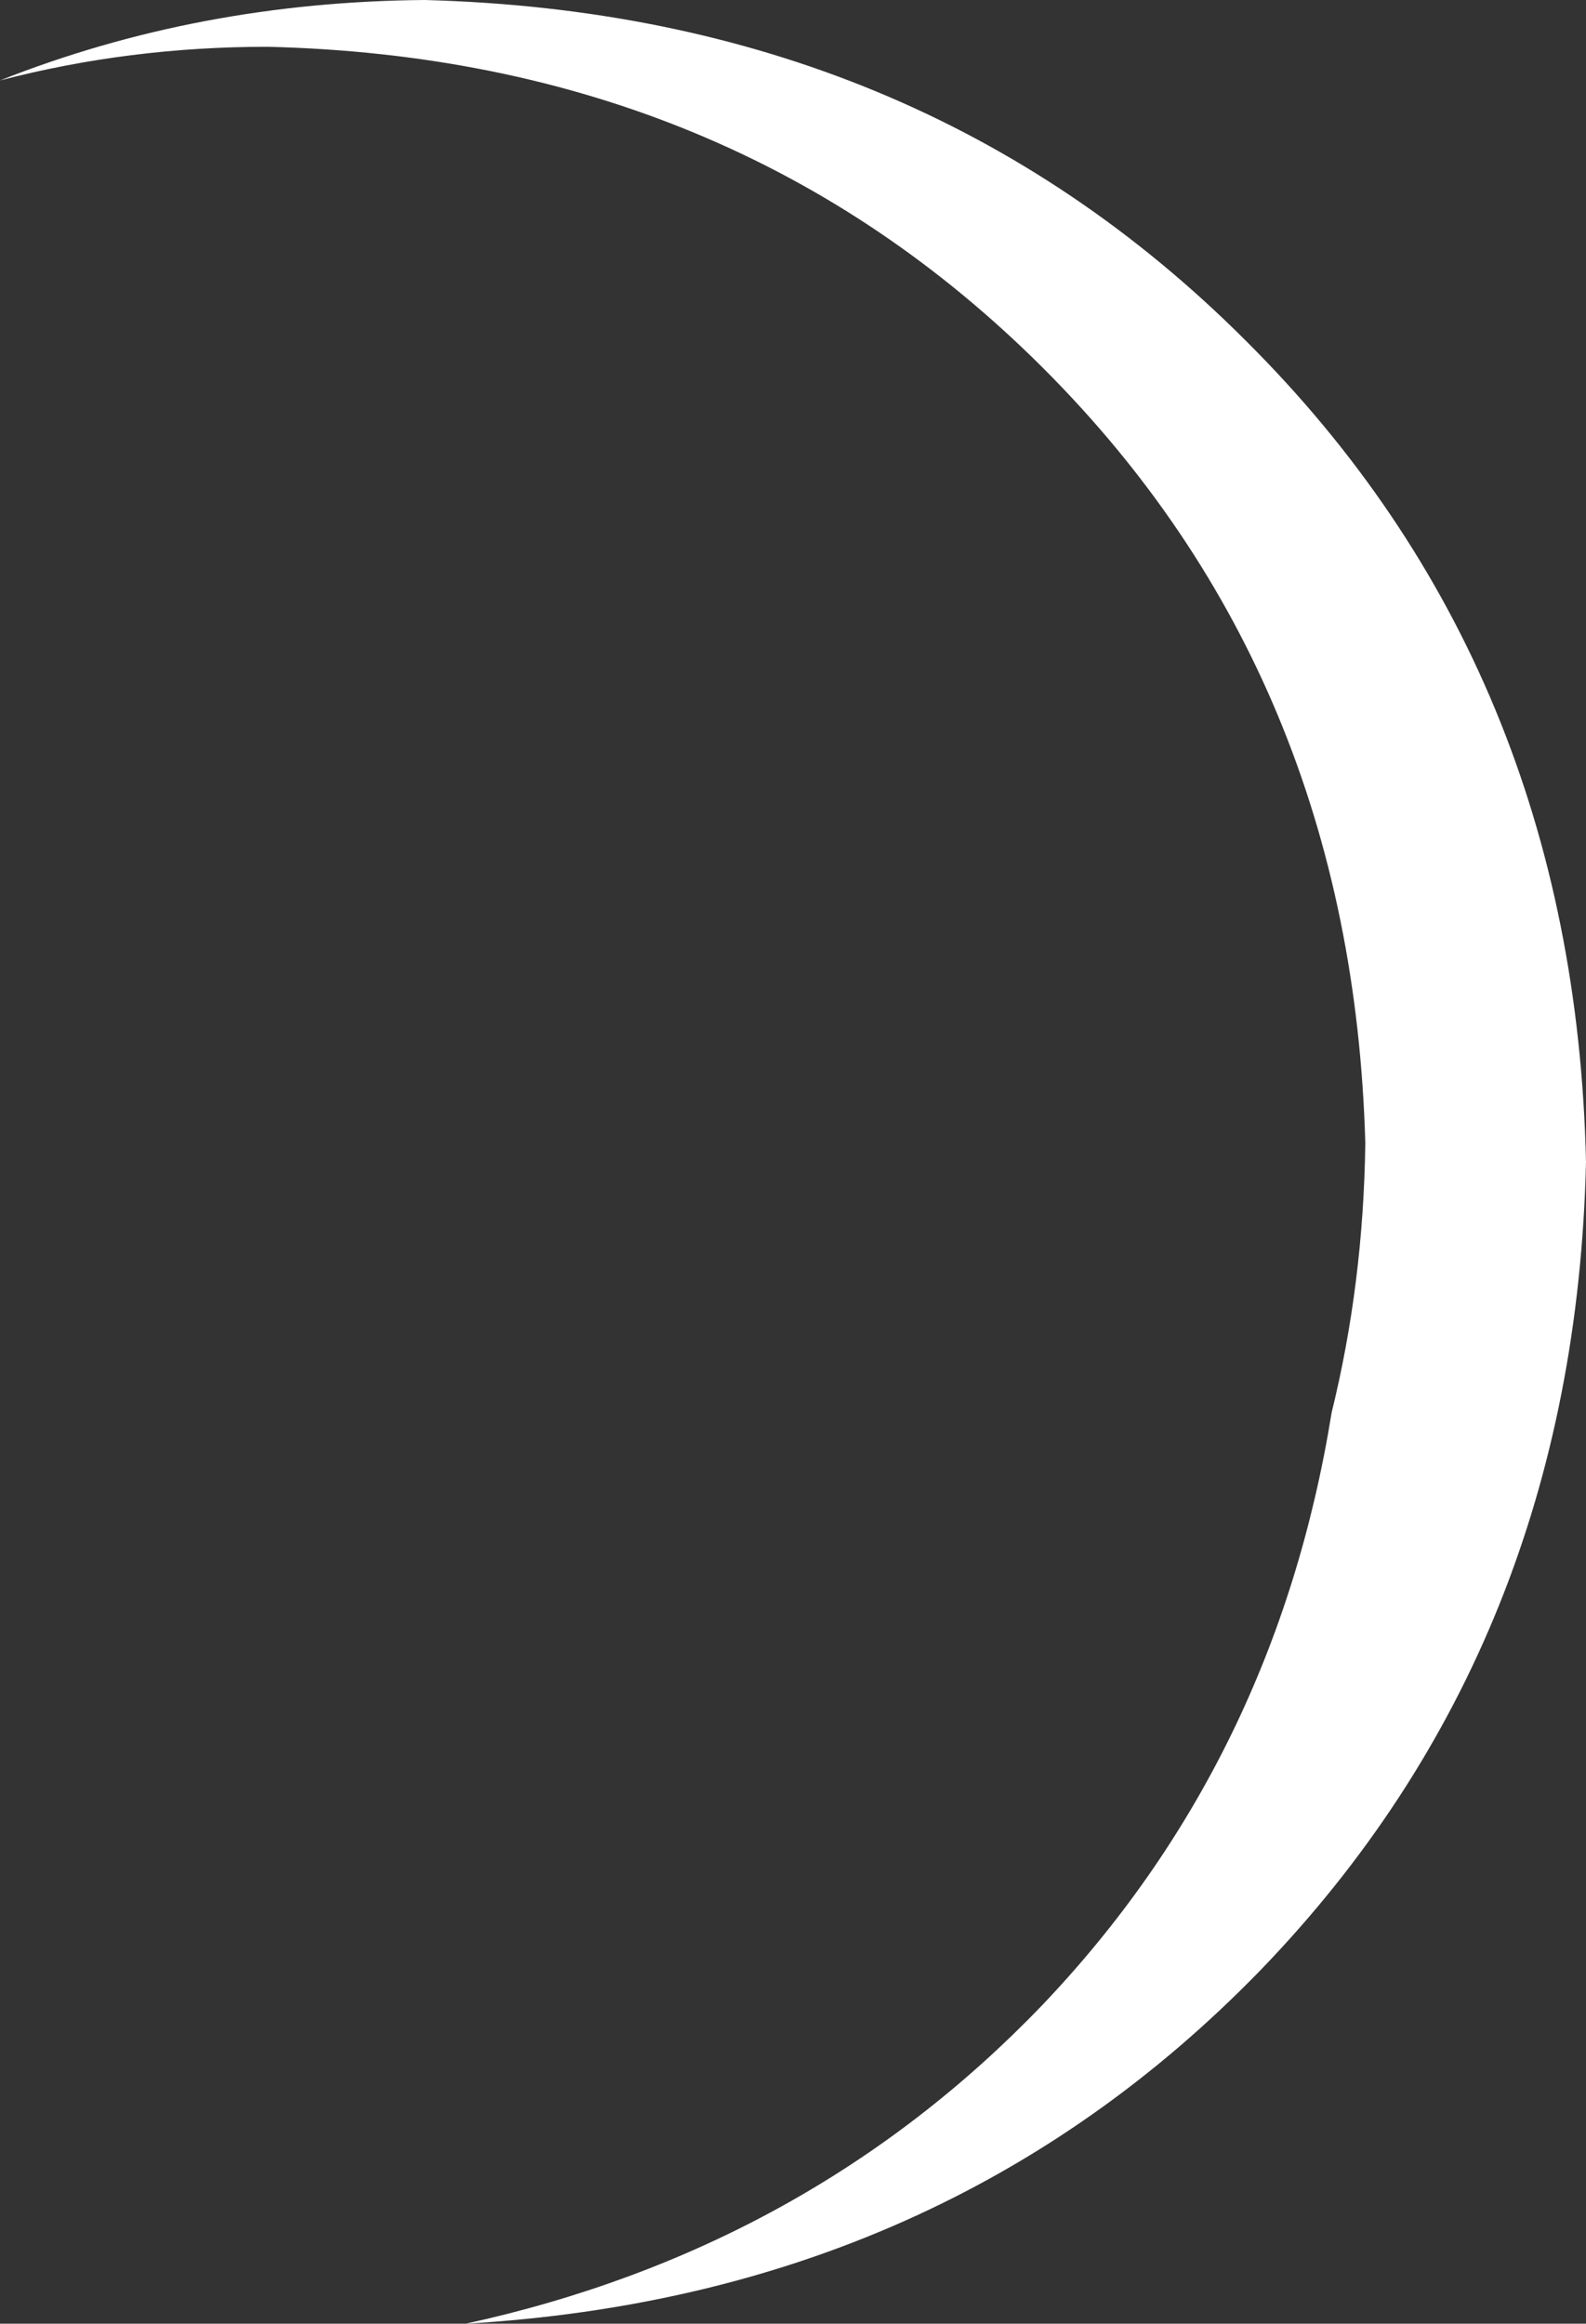 <?xml version="1.0" encoding="UTF-8" standalone="no"?>
<svg xmlns:xlink="http://www.w3.org/1999/xlink" height="62.1px" width="42.4px" xmlns="http://www.w3.org/2000/svg">
  <rect width="100%" height="100%" fill="#333333" stroke="none"/>
  <g transform="matrix(1.0, 0.0, 0.0, 1.0, 0.0, 0.0)">
    <path d="M11.35 0.0 Q24.55 0.35 33.3 9.1 42.1 17.85 42.4 31.05 42.1 43.95 33.7 52.65 25.25 61.35 12.45 62.1 21.6 60.1 27.85 53.6 34.1 47.05 35.6 37.75 36.45 34.3 36.5 30.55 36.15 18.1 27.9 9.85 19.6 1.55 7.15 1.25 3.45 1.25 0.0 2.15 5.3 0.05 11.35 0.0" fill="#ffffff" fill-rule="evenodd" stroke="none"/>
  </g>
</svg>

